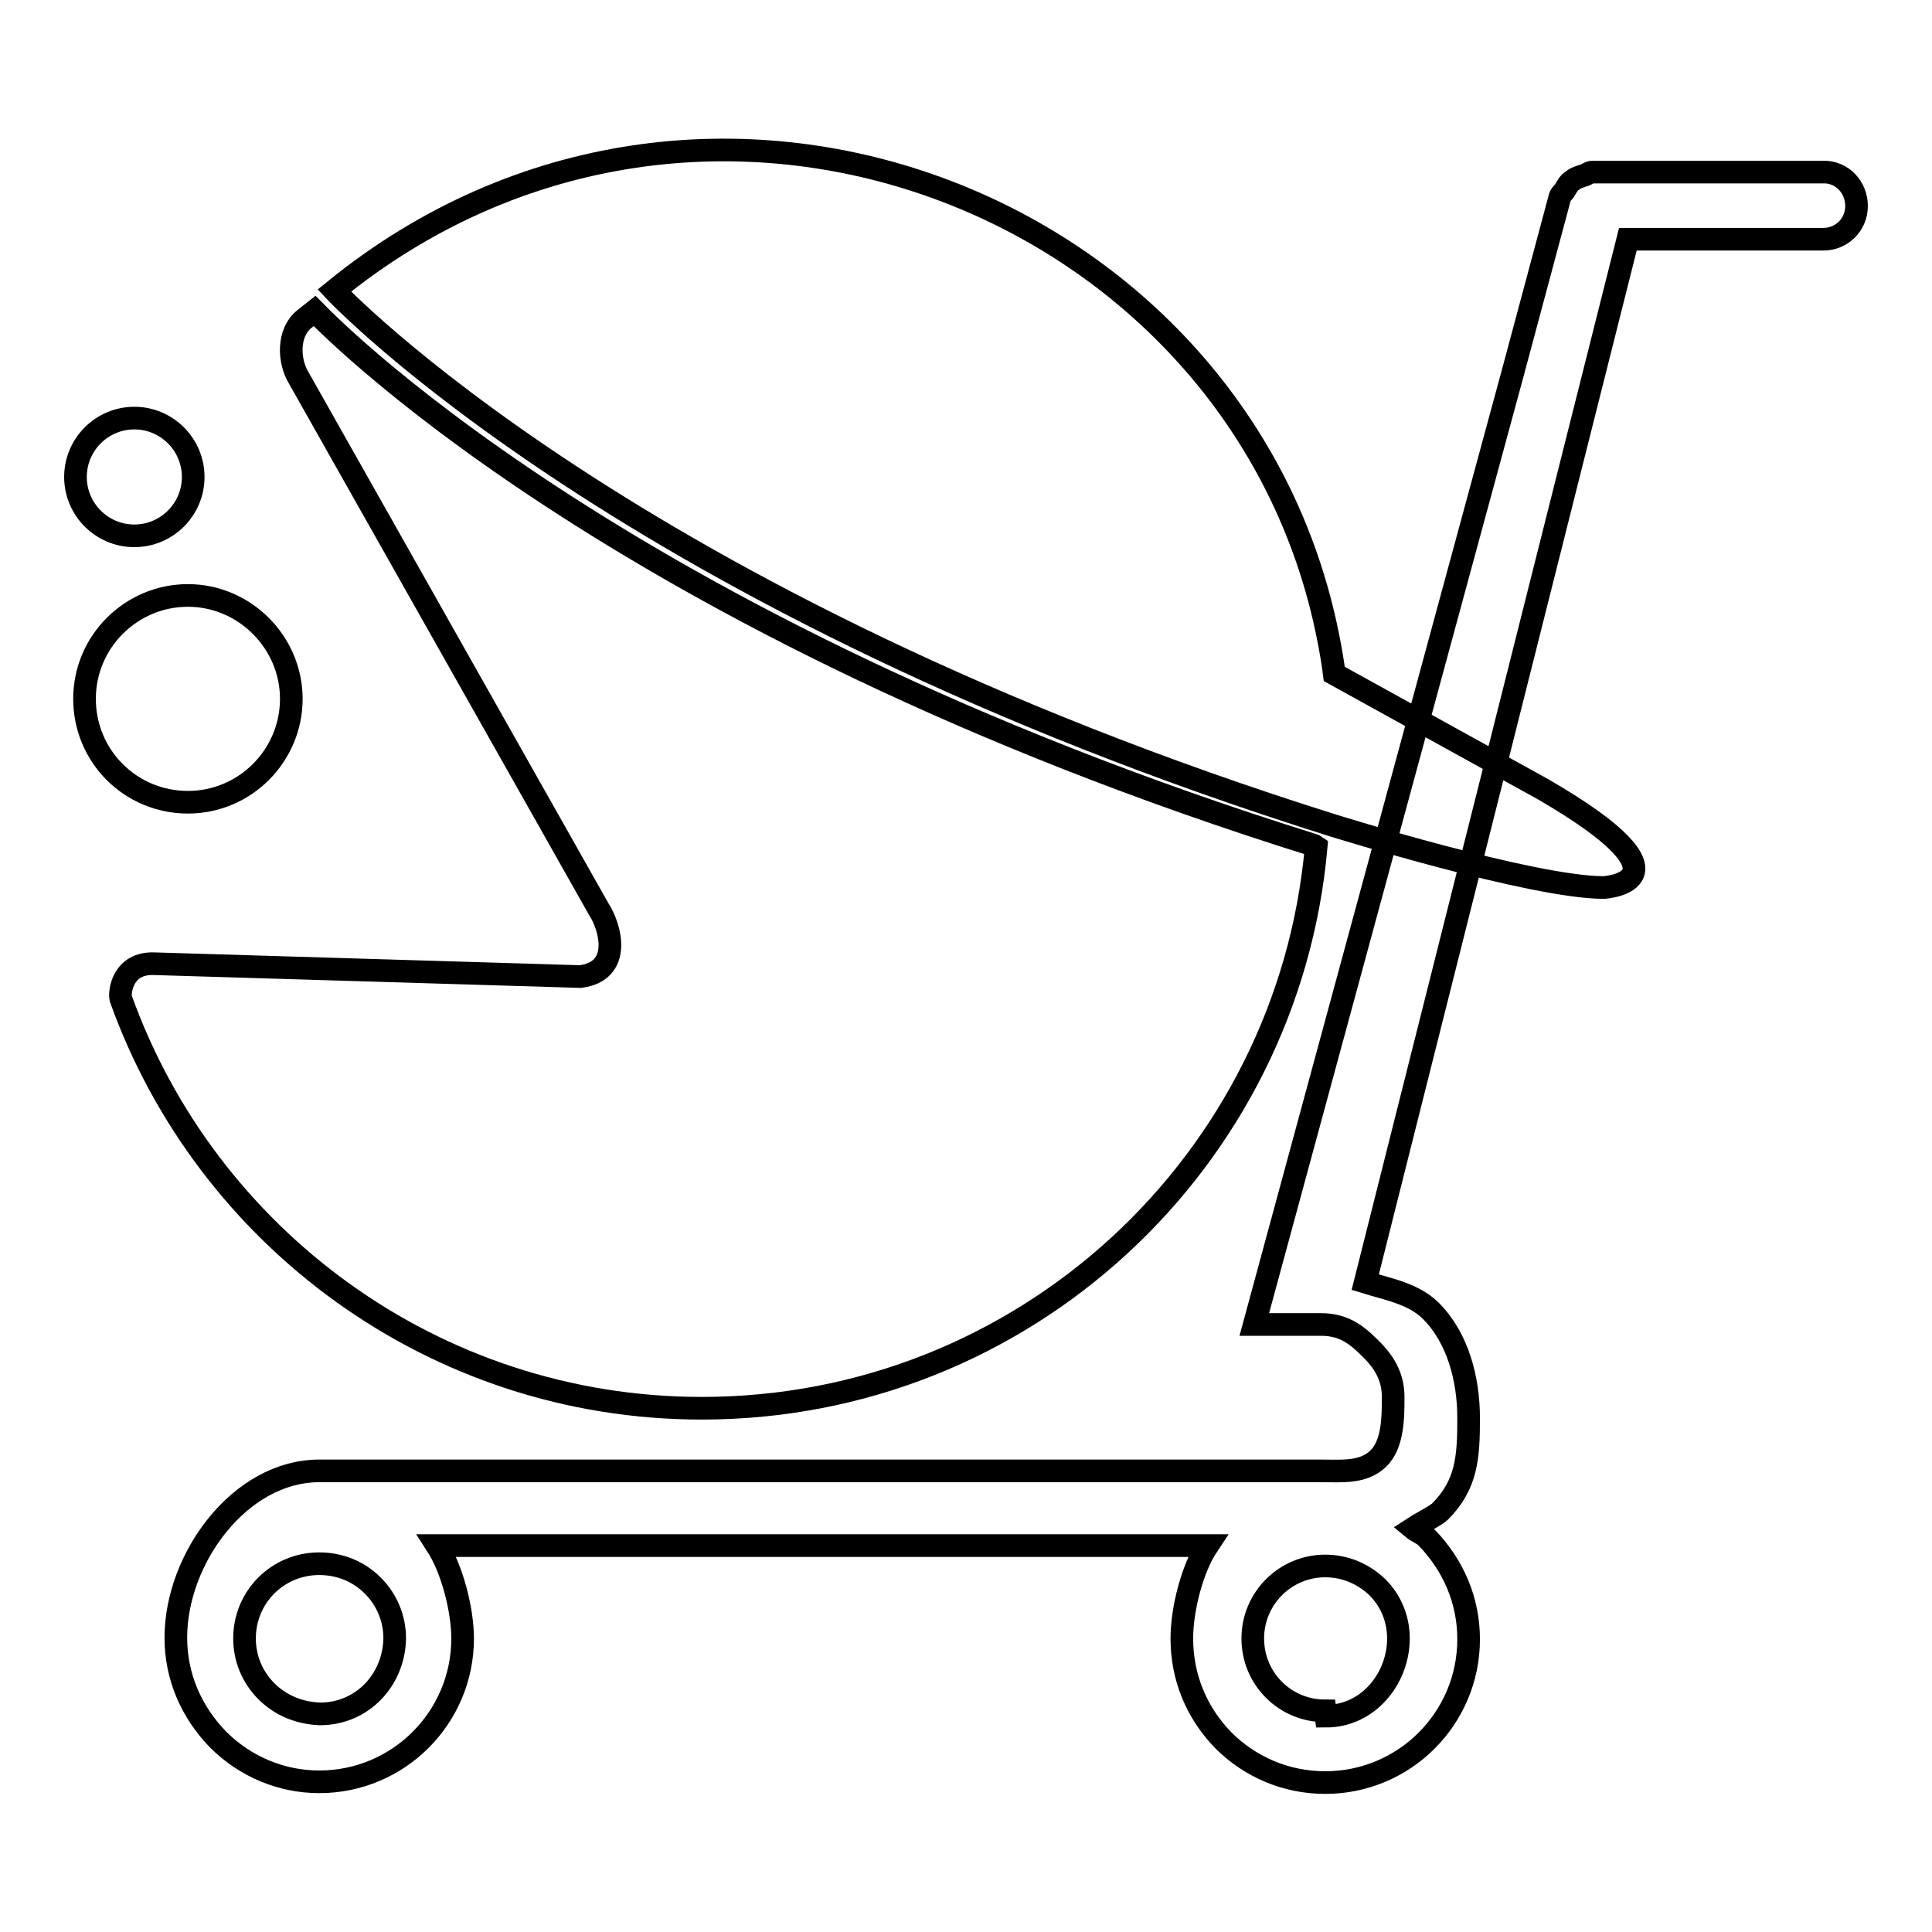 <?xml version="1.0" encoding="utf-8"?>
<!-- Svg Vector Icons : http://www.onlinewebfonts.com/icon -->
<!DOCTYPE svg PUBLIC "-//W3C//DTD SVG 1.1//EN" "http://www.w3.org/Graphics/SVG/1.1/DTD/svg11.dtd">
<svg version="1.1" xmlns="http://www.w3.org/2000/svg" xmlns:xlink="http://www.w3.org/1999/xlink" x="0px" y="0px" viewBox="0 0 256 256" enable-background="new 0 0 256 256" xml:space="preserve">
<g><g><path stroke-width="3" fill-opacity="0" stroke="#000000"  d="M241.7,22.8H211c-0.4,0-0.7,0.3-1,0.4c-0.6,0.2-1.1,0.3-1.6,0.7c-0.5,0.3-0.7,0.7-1,1.2c-0.2,0.4-0.6,0.6-0.7,1l-6.3,23.5l-34.2,125.9h8.5c0,0,0.3,0,0.3,0c2.8,0,4.5,1.1,6.4,3c2,1.9,3.2,3.9,3.2,6.6s0,6.3-2,8.2c-2,1.9-4.8,1.6-7.6,1.6H42.3c-10.5,0-19,11.6-19,22.1c0,5.1,2,9.8,5.6,13.5c3.6,3.6,8.4,5.6,13.4,5.6c0,0,0,0,0,0c10.5,0,19-8.5,19-19c0-3.8-1.4-9.2-3.4-12.3H160c-2,3-3.4,8.4-3.4,12.3c0,5.1,1.9,9.8,5.5,13.5c3.6,3.6,8.4,5.6,13.5,5.6h0c10.5,0,19-8.5,19-19c0-5.1-2-9.8-5.6-13.5c-0.5-0.5-1.2-0.7-1.8-1.2c0.6-0.4,3.1-1.7,3.6-2.2c3.6-3.6,3.8-7.3,3.8-12.4s-1.4-10.6-5-14.2c-2.3-2.3-5.8-2.9-8.7-3.8l34.8-138.2h25.9c2.4,0,4.4-1.9,4.4-4.4C246,24.8,244.1,22.8,241.7,22.8z M42.4,227.1L42.4,227.1c-2.7-0.1-5.2-1.1-7.1-3c-1.9-1.9-2.9-4.4-2.9-7c0-5.5,4.4-9.9,9.9-9.9c2.7,0,5.2,1,7.1,2.9c1.9,1.9,2.9,4.4,2.9,7C52.2,222.6,48,227.1,42.4,227.1z M175.7,227.4l-0.1-0.7c-2.6,0-5-1-6.8-2.8c-1.8-1.8-2.8-4.2-2.8-6.8c0-5.3,4.3-9.6,9.6-9.6c2.6,0,5,1,6.9,2.8c1.8,1.8,2.8,4.2,2.8,6.8C185.3,222.4,181.3,227.4,175.7,227.4z"/><path stroke-width="3" fill-opacity="0" stroke="#000000"  d="M174.1,112C80.7,82.8,41.9,41.4,41.7,41.2c-0.5,0.4-0.9,0.7-1.4,1.1c-2.2,1.8-2.1,5.5-0.7,7.8l39.7,70.3c1.7,2.6,3.1,8.3-2.4,9l-56.4-1.7c-4.3-0.2-4.7,3.8-4.5,4.6c11.3,31.6,41.5,54.3,77,54.3c42.7,0,77.7-32.7,81.4-74.4L174.1,112L174.1,112L174.1,112z M204.5,104.6l-27.7-15.3v0c-0.2-1.6-0.5-3.3-0.8-4.8C164.6,26.7,93.2-1.3,44.3,38.5c0,0,38.8,41.5,132.4,70.9v0c0,0,26.3,8.2,35.8,8.2C212.6,117.6,225.5,116.8,204.5,104.6z M38.6,92.6c0-7.5-6.2-13.7-13.7-13.7S11.2,85,11.2,92.6c0,7.6,6.1,13.7,13.7,13.7S38.6,100.1,38.6,92.6z M17.8,71c4.3,0,7.8-3.5,7.8-7.8c0-4.3-3.5-7.8-7.8-7.8c-4.3,0-7.8,3.5-7.8,7.8C10,67.5,13.5,71,17.8,71z"/></g></g>
</svg>
